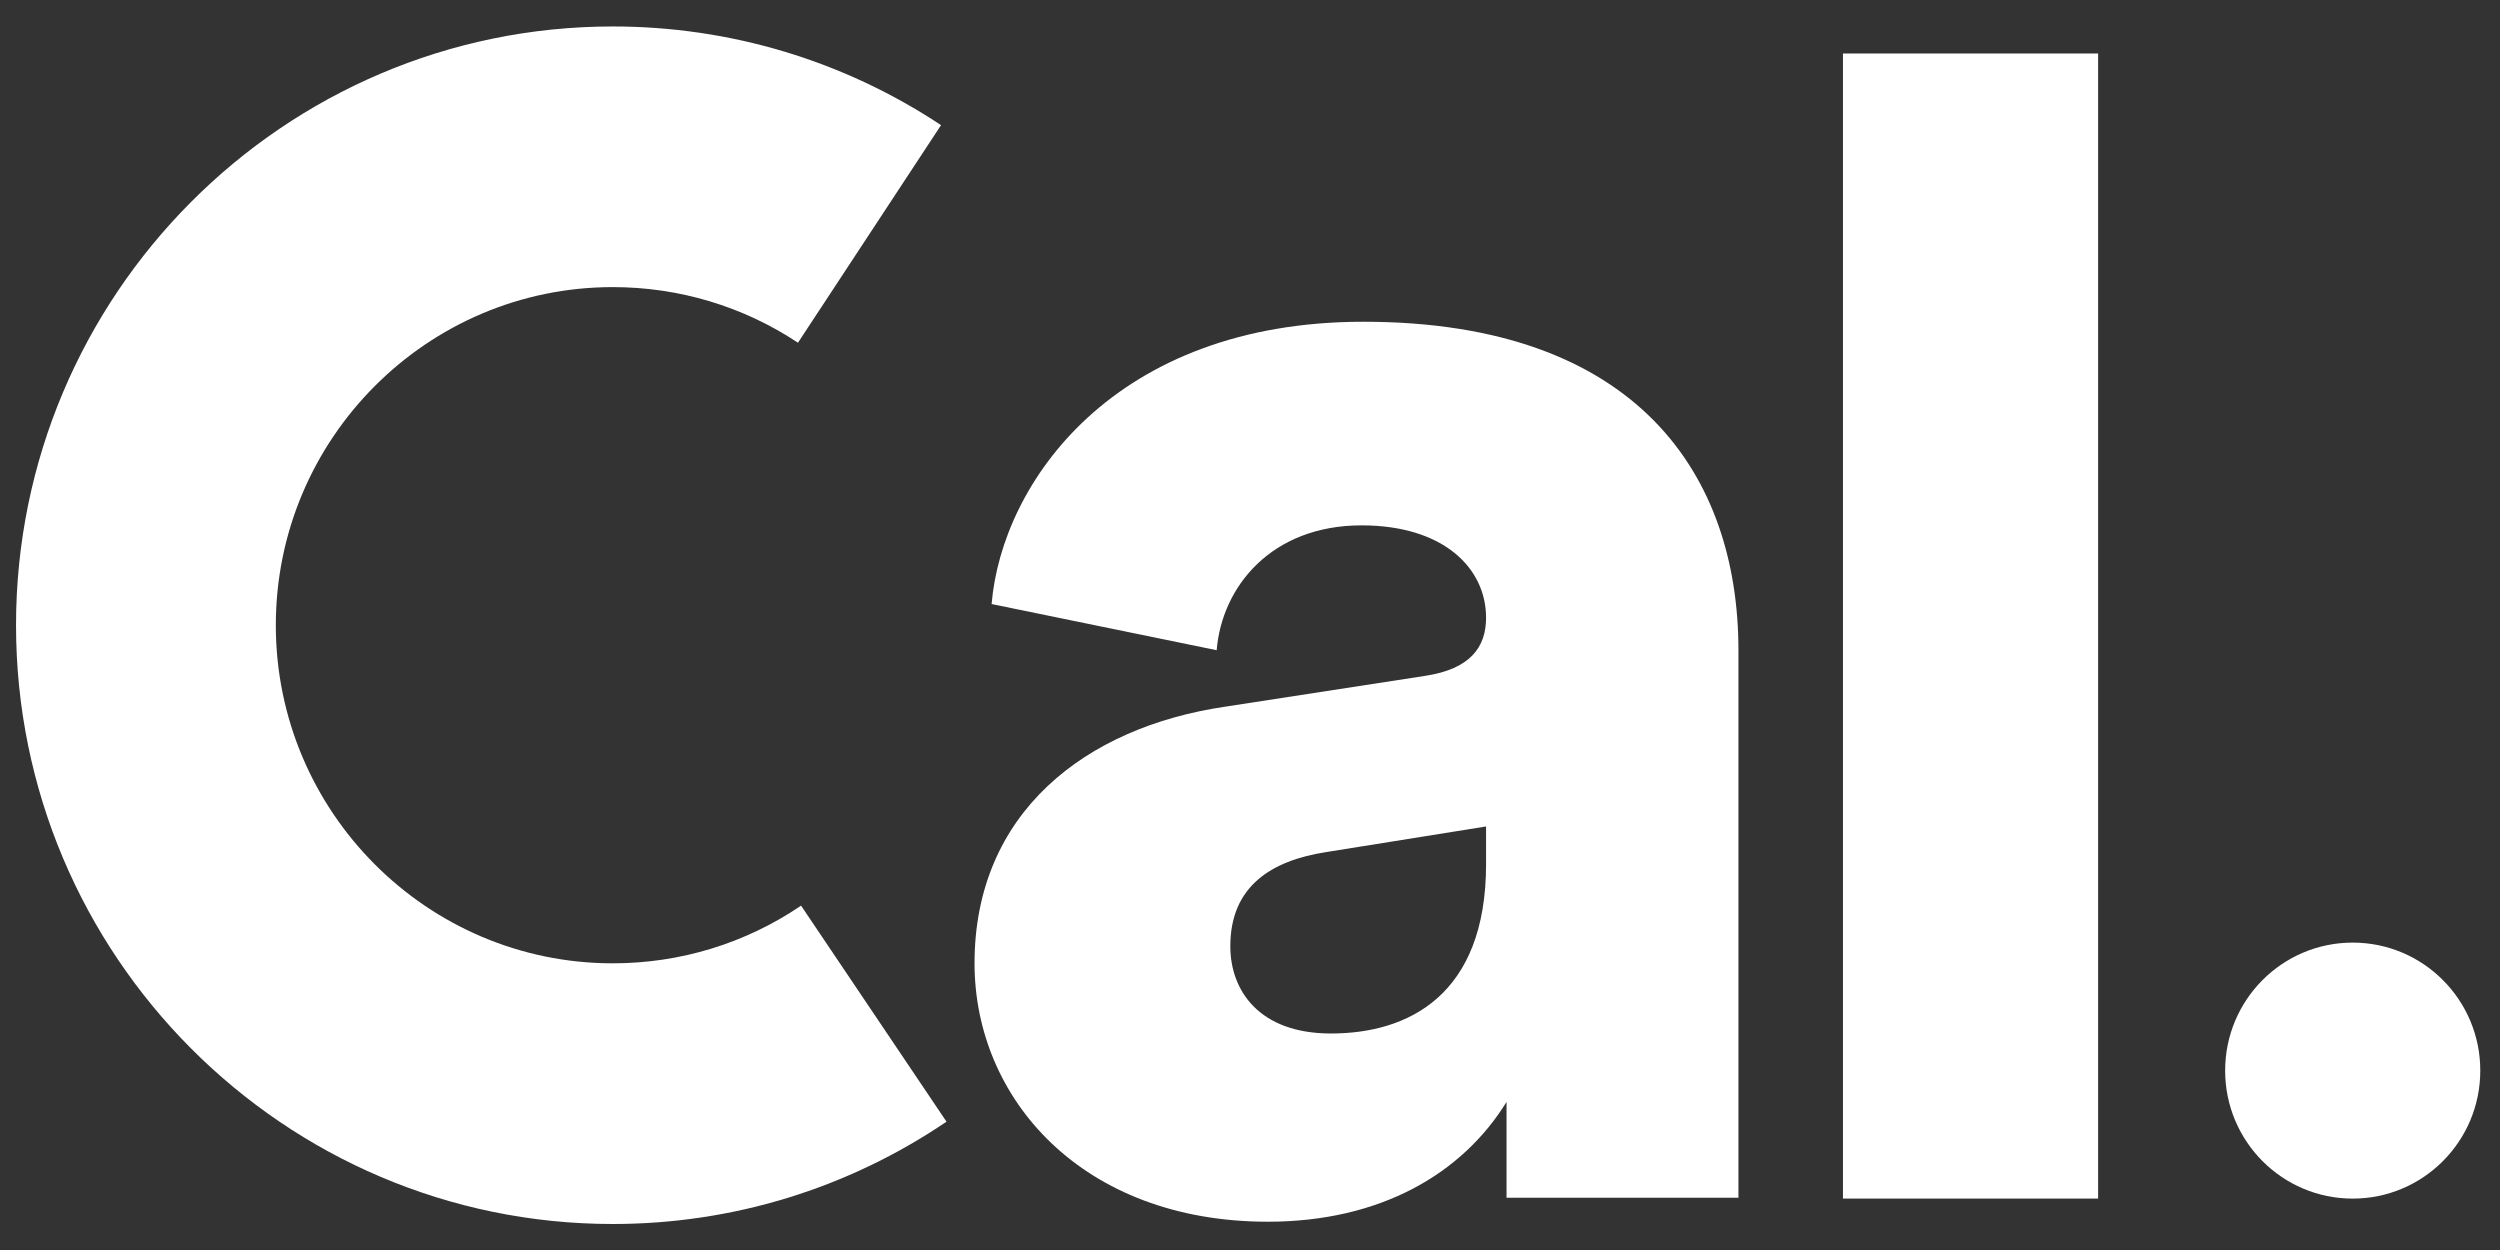 <?xml version="1.0" encoding="UTF-8"?>
<svg xmlns="http://www.w3.org/2000/svg" width="70" height="35" viewBox="0 0 70 35" fill="none">
  <rect x="0" y="0" width="70" height="35" fill="#333333" stroke="none"/>
  <g clip-path="url(#clip0_3188_13739)">
    <path d="M58.747 33.56H51.603V1.498H58.747V33.56Z" fill="white"></path>
    <path d="M69.448 29.977C69.448 31.956 67.849 33.561 65.876 33.561C63.903 33.561 62.304 31.956 62.304 29.977C62.304 27.997 63.903 26.393 65.876 26.393C67.849 26.393 69.448 27.997 69.448 29.977Z" fill="white"></path>
    <path d="M17.157 34.272C7.944 34.272 0.449 26.75 0.449 17.506C0.449 8.262 7.944 0.741 17.157 0.741C20.44 0.741 23.618 1.696 26.349 3.504L22.343 9.596C20.805 8.577 19.012 8.039 17.157 8.039C11.955 8.039 7.723 12.286 7.723 17.506C7.723 22.726 11.955 26.973 17.157 26.973C19.049 26.973 20.872 26.415 22.43 25.358L26.502 31.407C23.737 33.281 20.506 34.272 17.157 34.272" fill="white"></path>
    <path d="M41.61 24.195V23.141L37.122 23.86C35.595 24.099 34.449 24.817 34.449 26.494C34.449 27.74 35.26 28.938 37.266 28.938C39.414 28.938 41.61 27.884 41.61 24.195ZM34.306 19.787L39.891 18.926C41.18 18.734 41.61 18.111 41.61 17.296C41.61 15.907 40.417 14.71 38.125 14.71C35.595 14.71 34.21 16.434 34.067 18.206L27.765 16.913C28.051 13.512 31.202 9.009 38.173 9.009C45.859 9.009 48.676 13.32 48.676 18.206V33.537H42.183V30.854C40.942 32.866 38.65 34.208 35.499 34.208C30.295 34.208 27.287 30.758 27.287 26.973C27.287 22.757 30.391 20.362 34.306 19.787" fill="white"></path>
  </g>
  <defs>
    <clipPath id="clip0_3188_13739">
      <rect width="69" height="34.5" fill="white" transform="translate(0.449 0.256)"></rect>
    </clipPath>
  </defs>
</svg>
